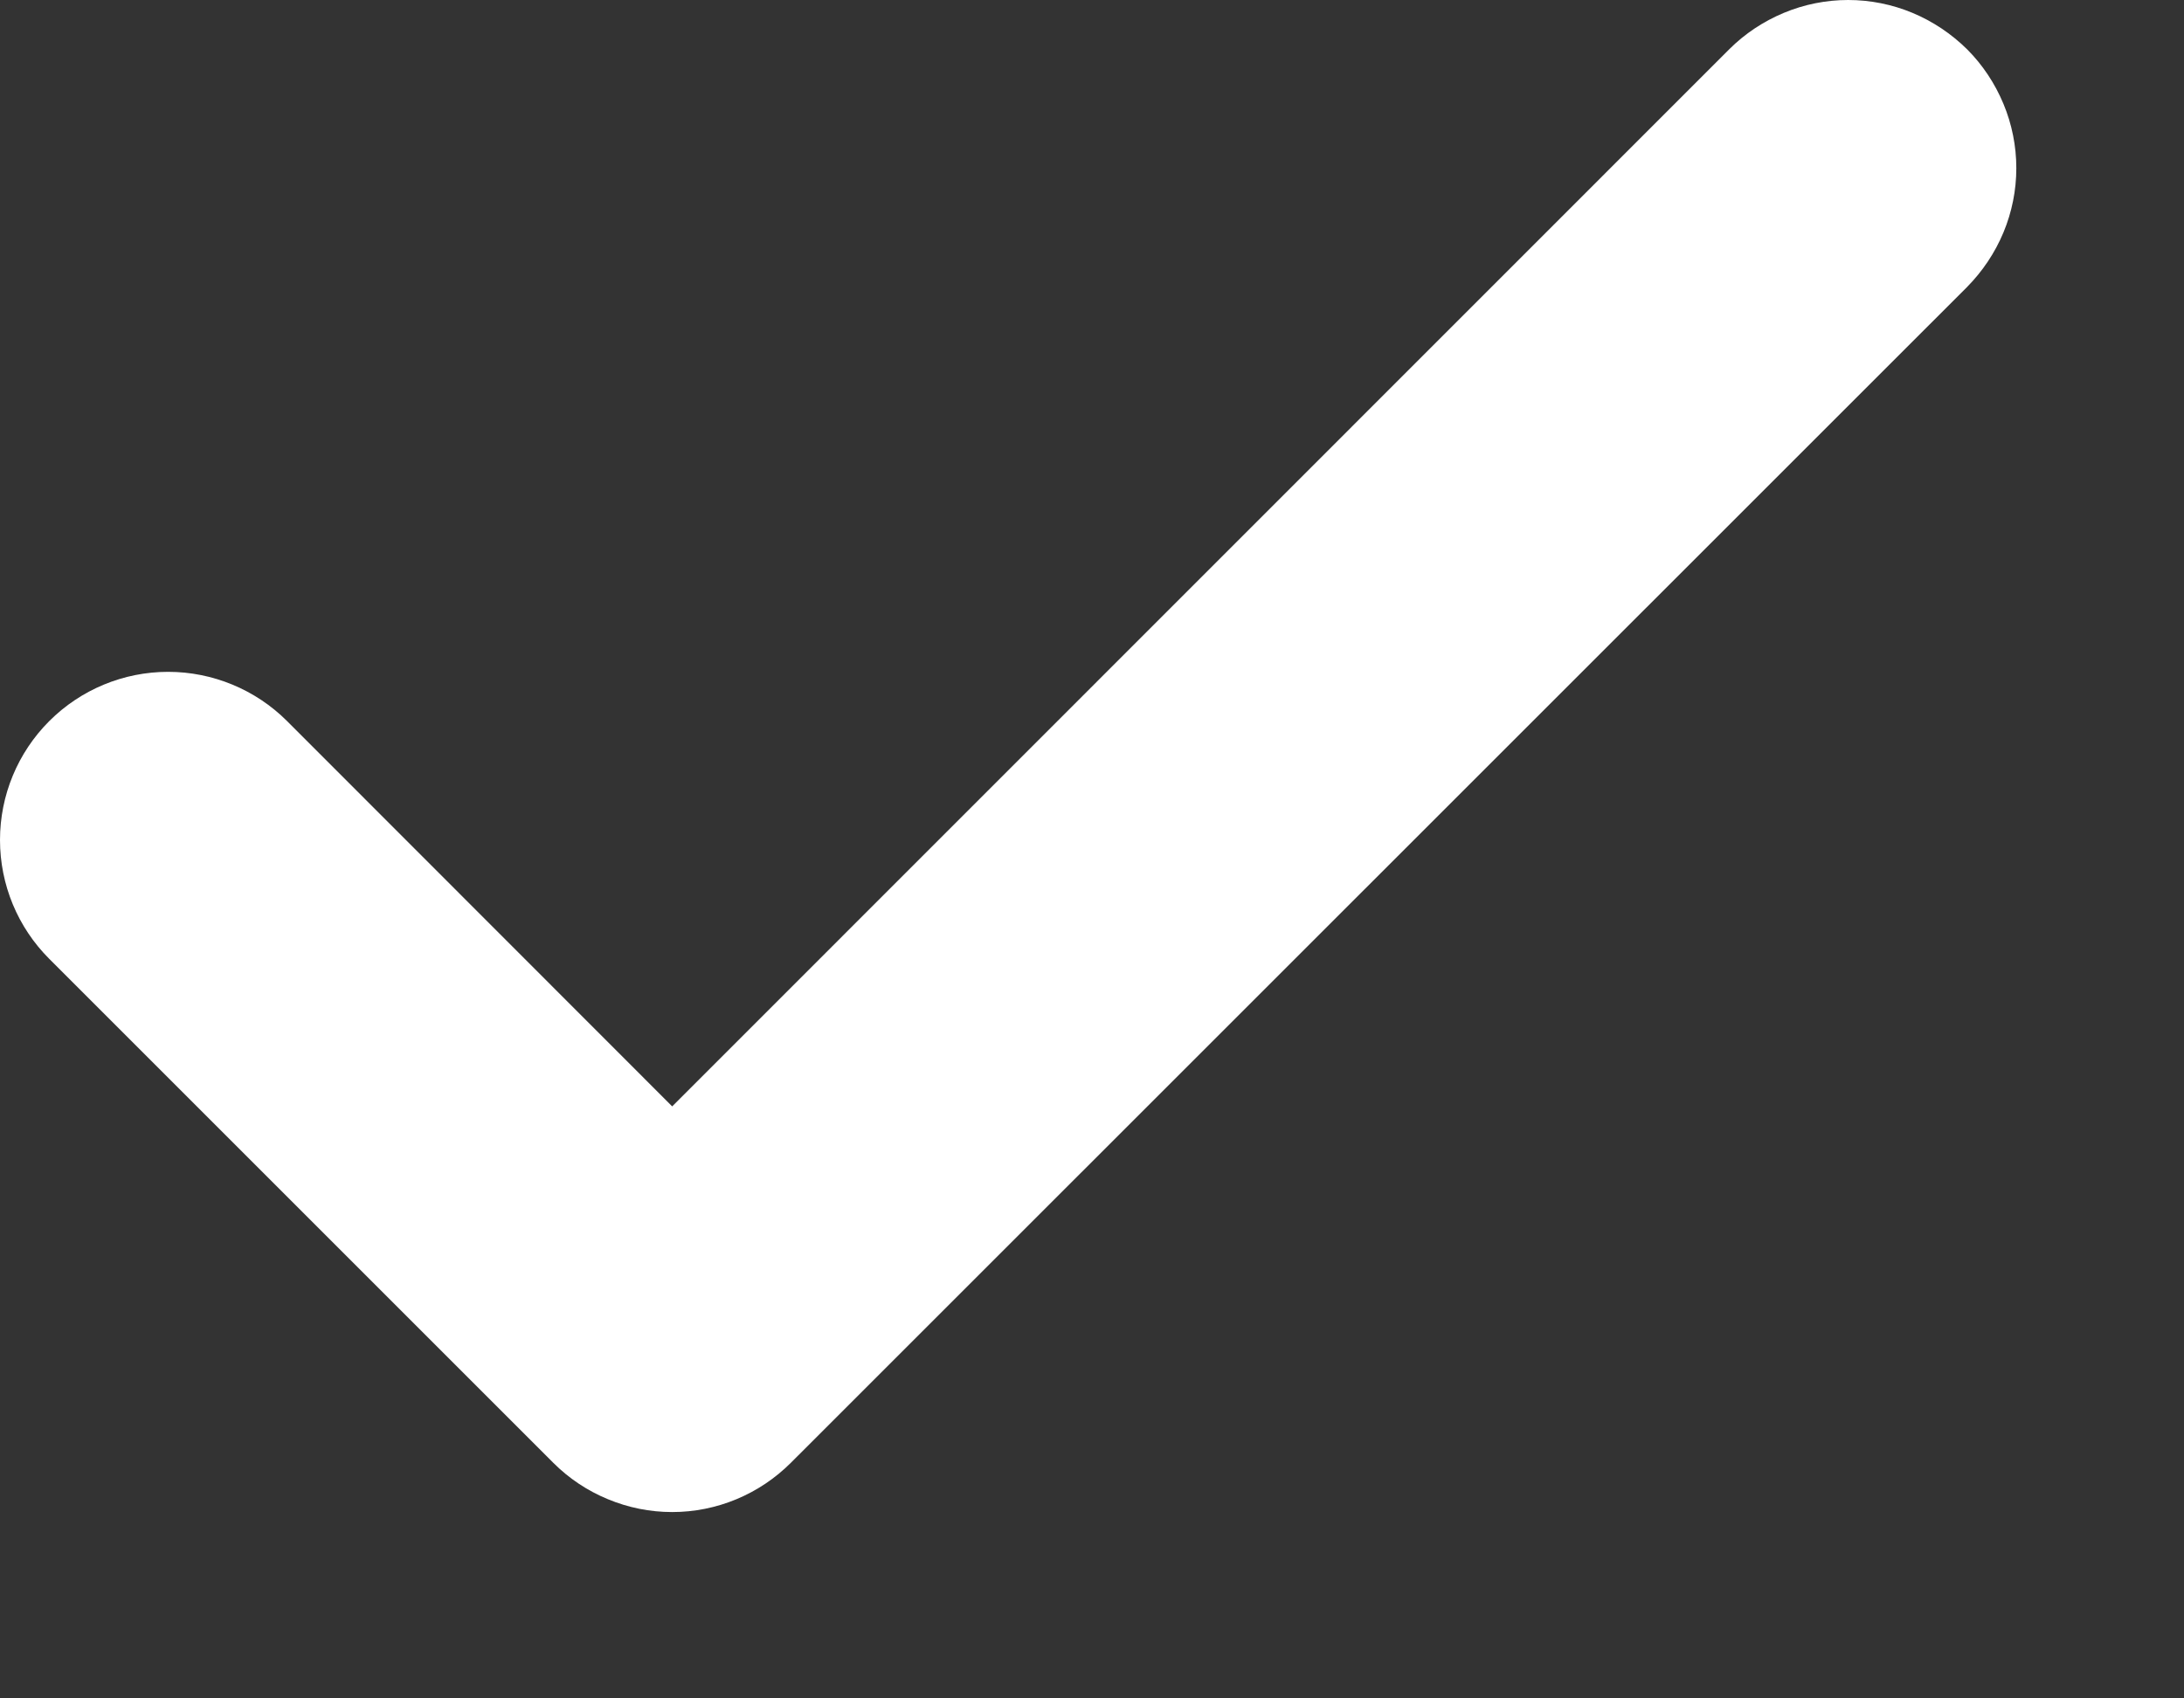 <?xml version="1.0" encoding="utf-8"?>
<svg xmlns="http://www.w3.org/2000/svg" fill="none" height="100%" overflow="visible" preserveAspectRatio="none" style="display: block;" viewBox="0 0 9 7" width="100%">
<rect x="0" y="0" width="9" height="7" fill="#333333" stroke="none"/>
<path d="M8.106 0.203C8.17 0.267 8.221 0.344 8.256 0.428C8.291 0.512 8.309 0.602 8.309 0.693C8.309 0.784 8.291 0.874 8.256 0.958C8.221 1.042 8.17 1.118 8.106 1.183L3.259 6.029C3.195 6.093 3.119 6.144 3.035 6.179C2.951 6.214 2.861 6.232 2.77 6.232C2.679 6.232 2.589 6.214 2.505 6.179C2.42 6.144 2.344 6.093 2.28 6.029L0.203 3.952C0.073 3.822 0 3.646 0 3.462C0 3.278 0.073 3.102 0.203 2.972C0.333 2.842 0.509 2.769 0.693 2.769C0.876 2.769 1.053 2.842 1.183 2.972L2.77 4.56L7.126 0.203C7.19 0.139 7.267 0.088 7.351 0.053C7.435 0.018 7.525 0 7.616 0C7.707 0 7.797 0.018 7.881 0.053C7.965 0.088 8.041 0.139 8.106 0.203Z" fill="white" id="Vector"/>
</svg>